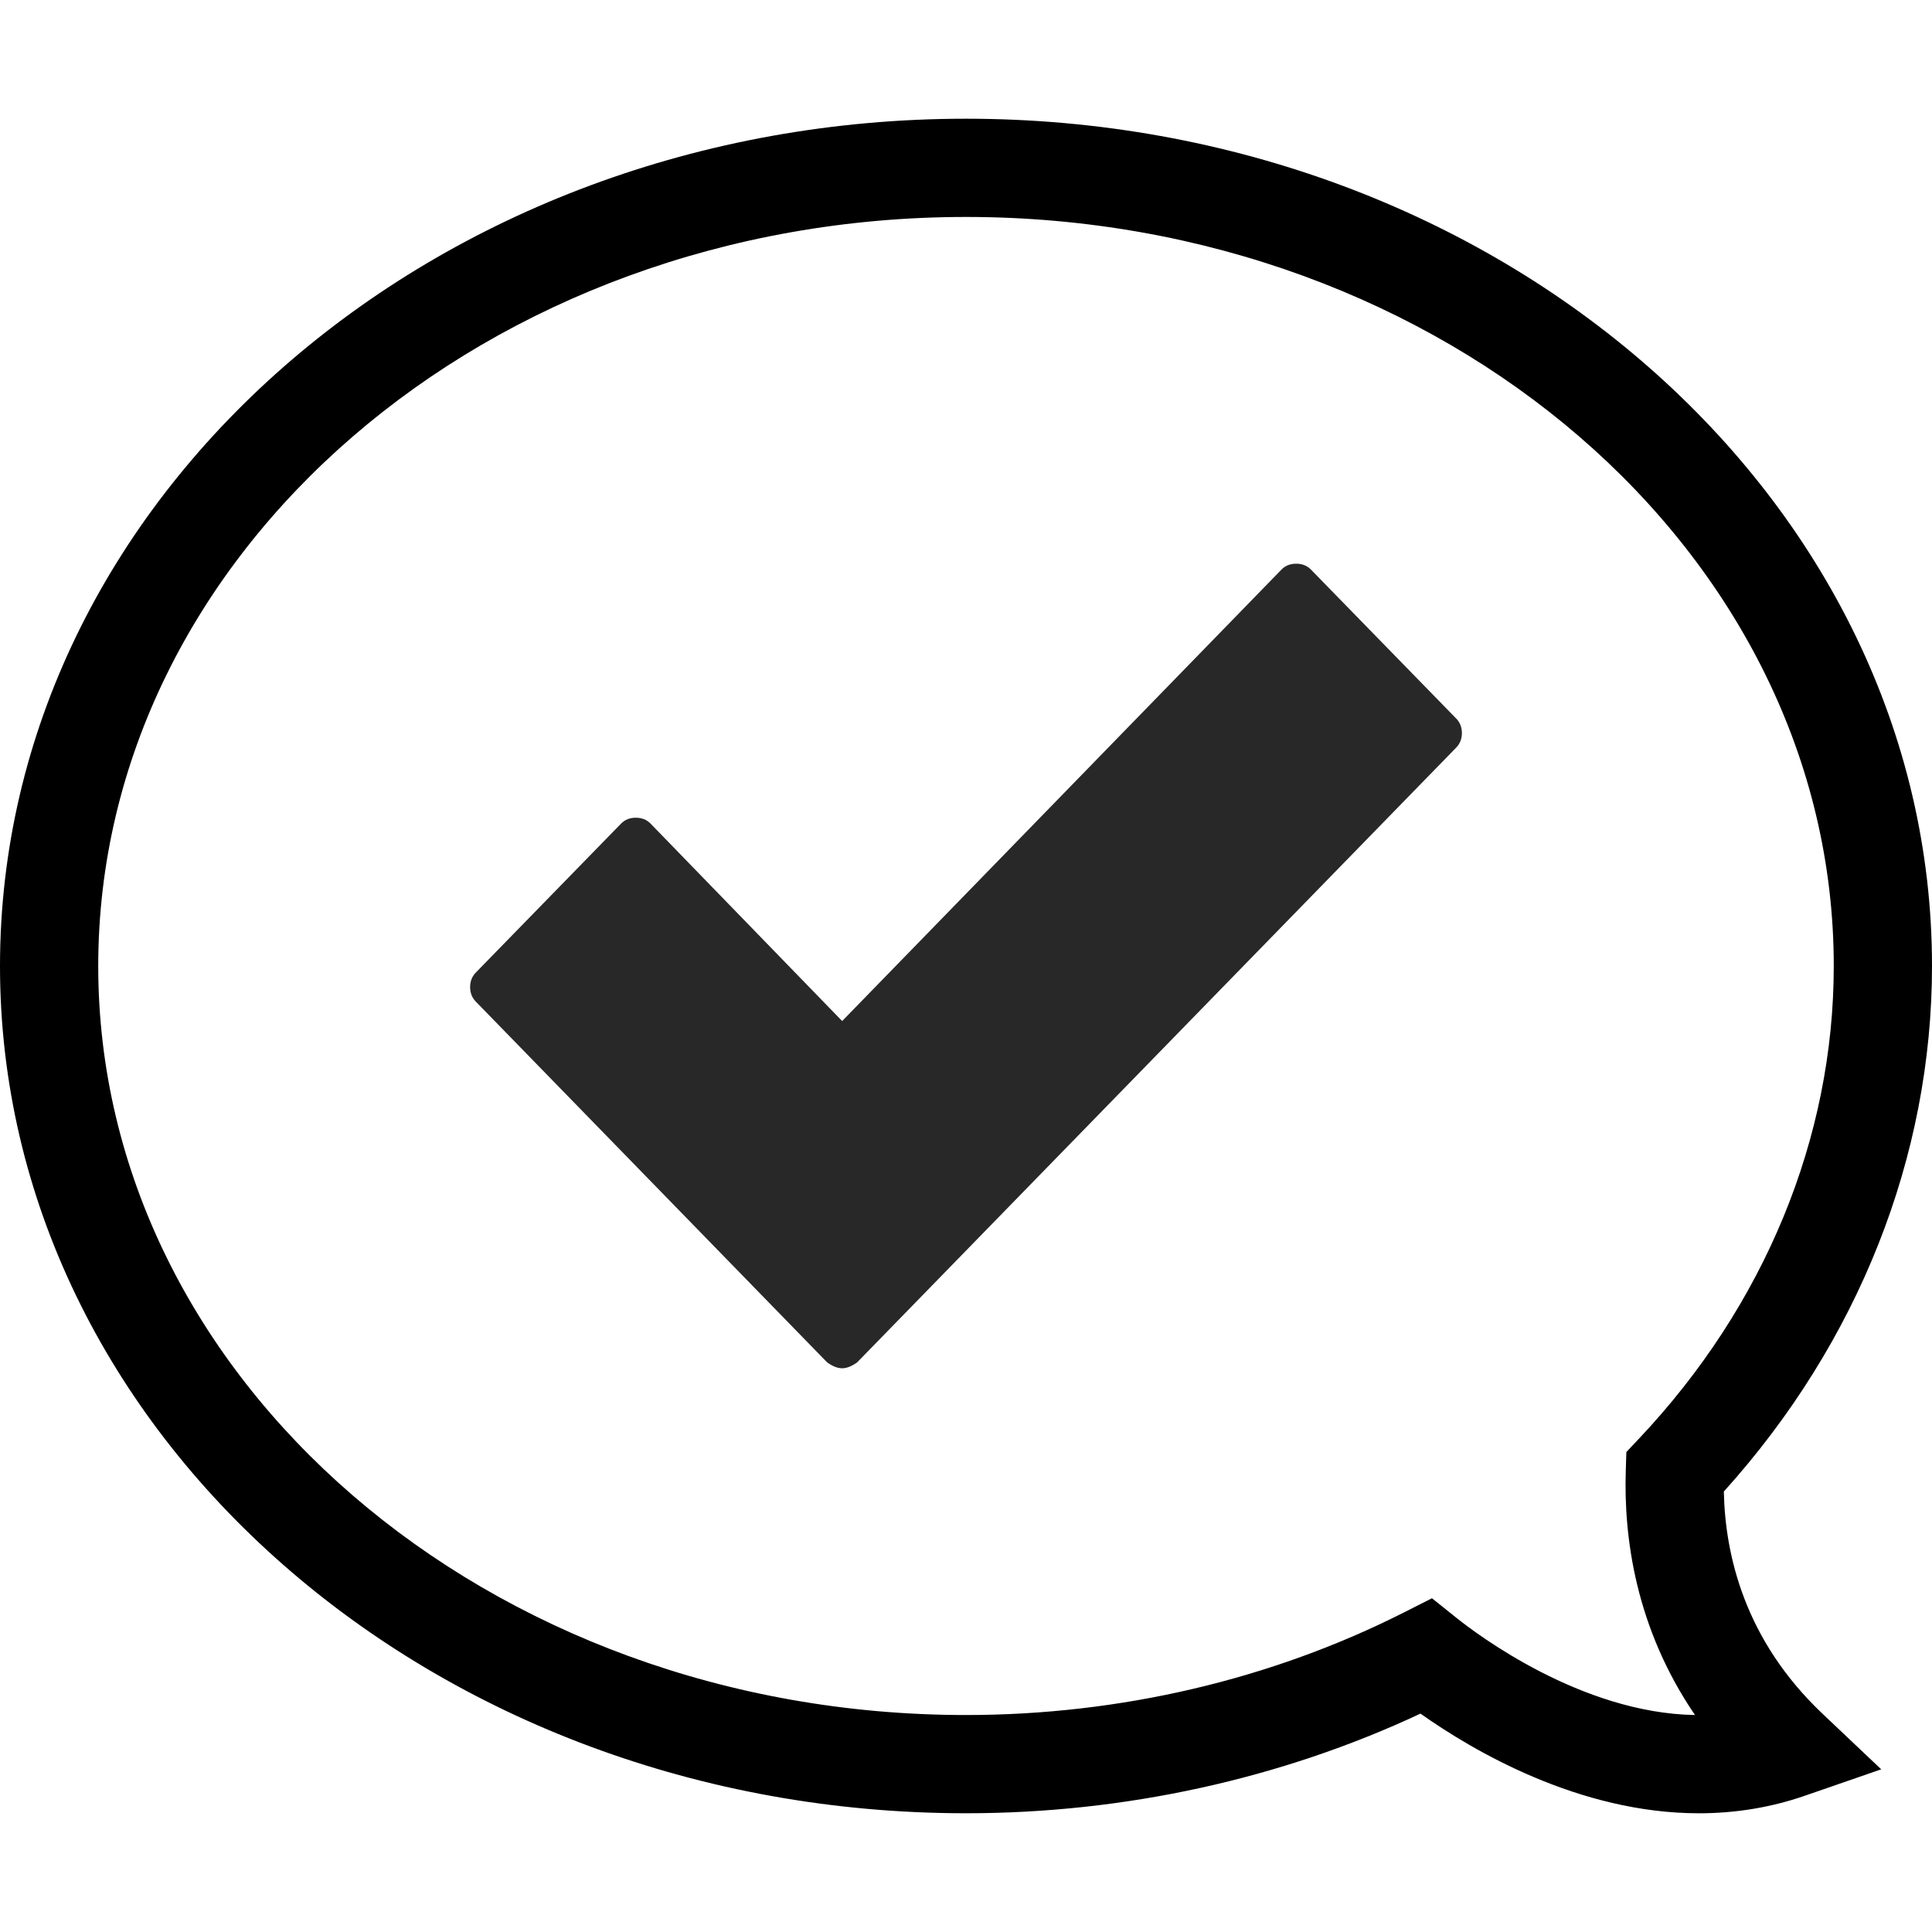 <?xml version="1.0" encoding="UTF-8" standalone="no"?>
<!-- Uploaded to: SVG Repo, www.svgrepo.com, Generator: SVG Repo Mixer Tools -->

<svg
   fill="#000000"
   height="800px"
   width="800px"
   version="1.1"
   id="Capa_1"
   viewBox="0 0 78.667 78.667"
   xml:space="preserve"
   xmlns="http://www.w3.org/2000/svg"
   xmlns:svg="http://www.w3.org/2000/svg"><defs
   id="defs9" />
<g
   id="g4"
   transform="matrix(-1,0,0,1,78.667,0)">
	<path
   d="m 9.49,73.833 c -1.493,0 -2.943,-0.24 -4.309,-0.713 L 2.068,72.043 4.46,69.778 C 7.625,66.781 8.424,63.323 8.476,60.732 3.004,54.666 0,47.097 0,39.334 0,20.311 17.645,4.834 39.333,4.834 c 21.688,0 39.334,15.477 39.334,34.5 0,19.022 -17.646,34.498 -39.334,34.498 -6.458,0 -12.827,-1.399 -18.505,-4.057 -2.139,1.514 -6.462,4.058 -11.338,4.058 z m 10.871,-8.755 1.148,0.581 c 5.397,2.729 11.561,4.173 17.824,4.173 19.483,0 35.334,-13.682 35.334,-30.498 0,-16.818 -15.851,-30.5 -35.334,-30.5 C 19.85,8.834 4,22.516 4,39.334 c 0,6.99 2.814,13.823 7.925,19.238 l 0.52,0.552 0.024,0.757 c 0.087,2.72 -0.401,6.407 -2.818,9.951 4.63,-0.074 8.89,-3.298 9.705,-3.95 z"
   id="path2" />
</g>
<path
   d="m 34.901,55.473 c -0.225,0.162 -0.426,0.24 -0.611,0.24 -0.185,0 -0.386,-0.079 -0.611,-0.24 L 19.398,40.808 c -0.169,-0.162 -0.256,-0.367 -0.256,-0.616 0,-0.248 0.087,-0.455 0.256,-0.616 l 5.89,-6.04 c 0.158,-0.162 0.359,-0.24 0.601,-0.24 0.244,0 0.443,0.079 0.601,0.24 l 7.801,8.039 17.887,-18.382 c 0.158,-0.162 0.359,-0.24 0.601,-0.24 0.244,0 0.443,0.079 0.601,0.24 l 5.89,6.04 c 0.169,0.162 0.256,0.367 0.256,0.616 0,0.248 -0.087,0.455 -0.256,0.616 z"
   id="path11"
   style="fill:#282828;fill-rule:evenodd;stroke:none;stroke-width:3.876" /></svg>
